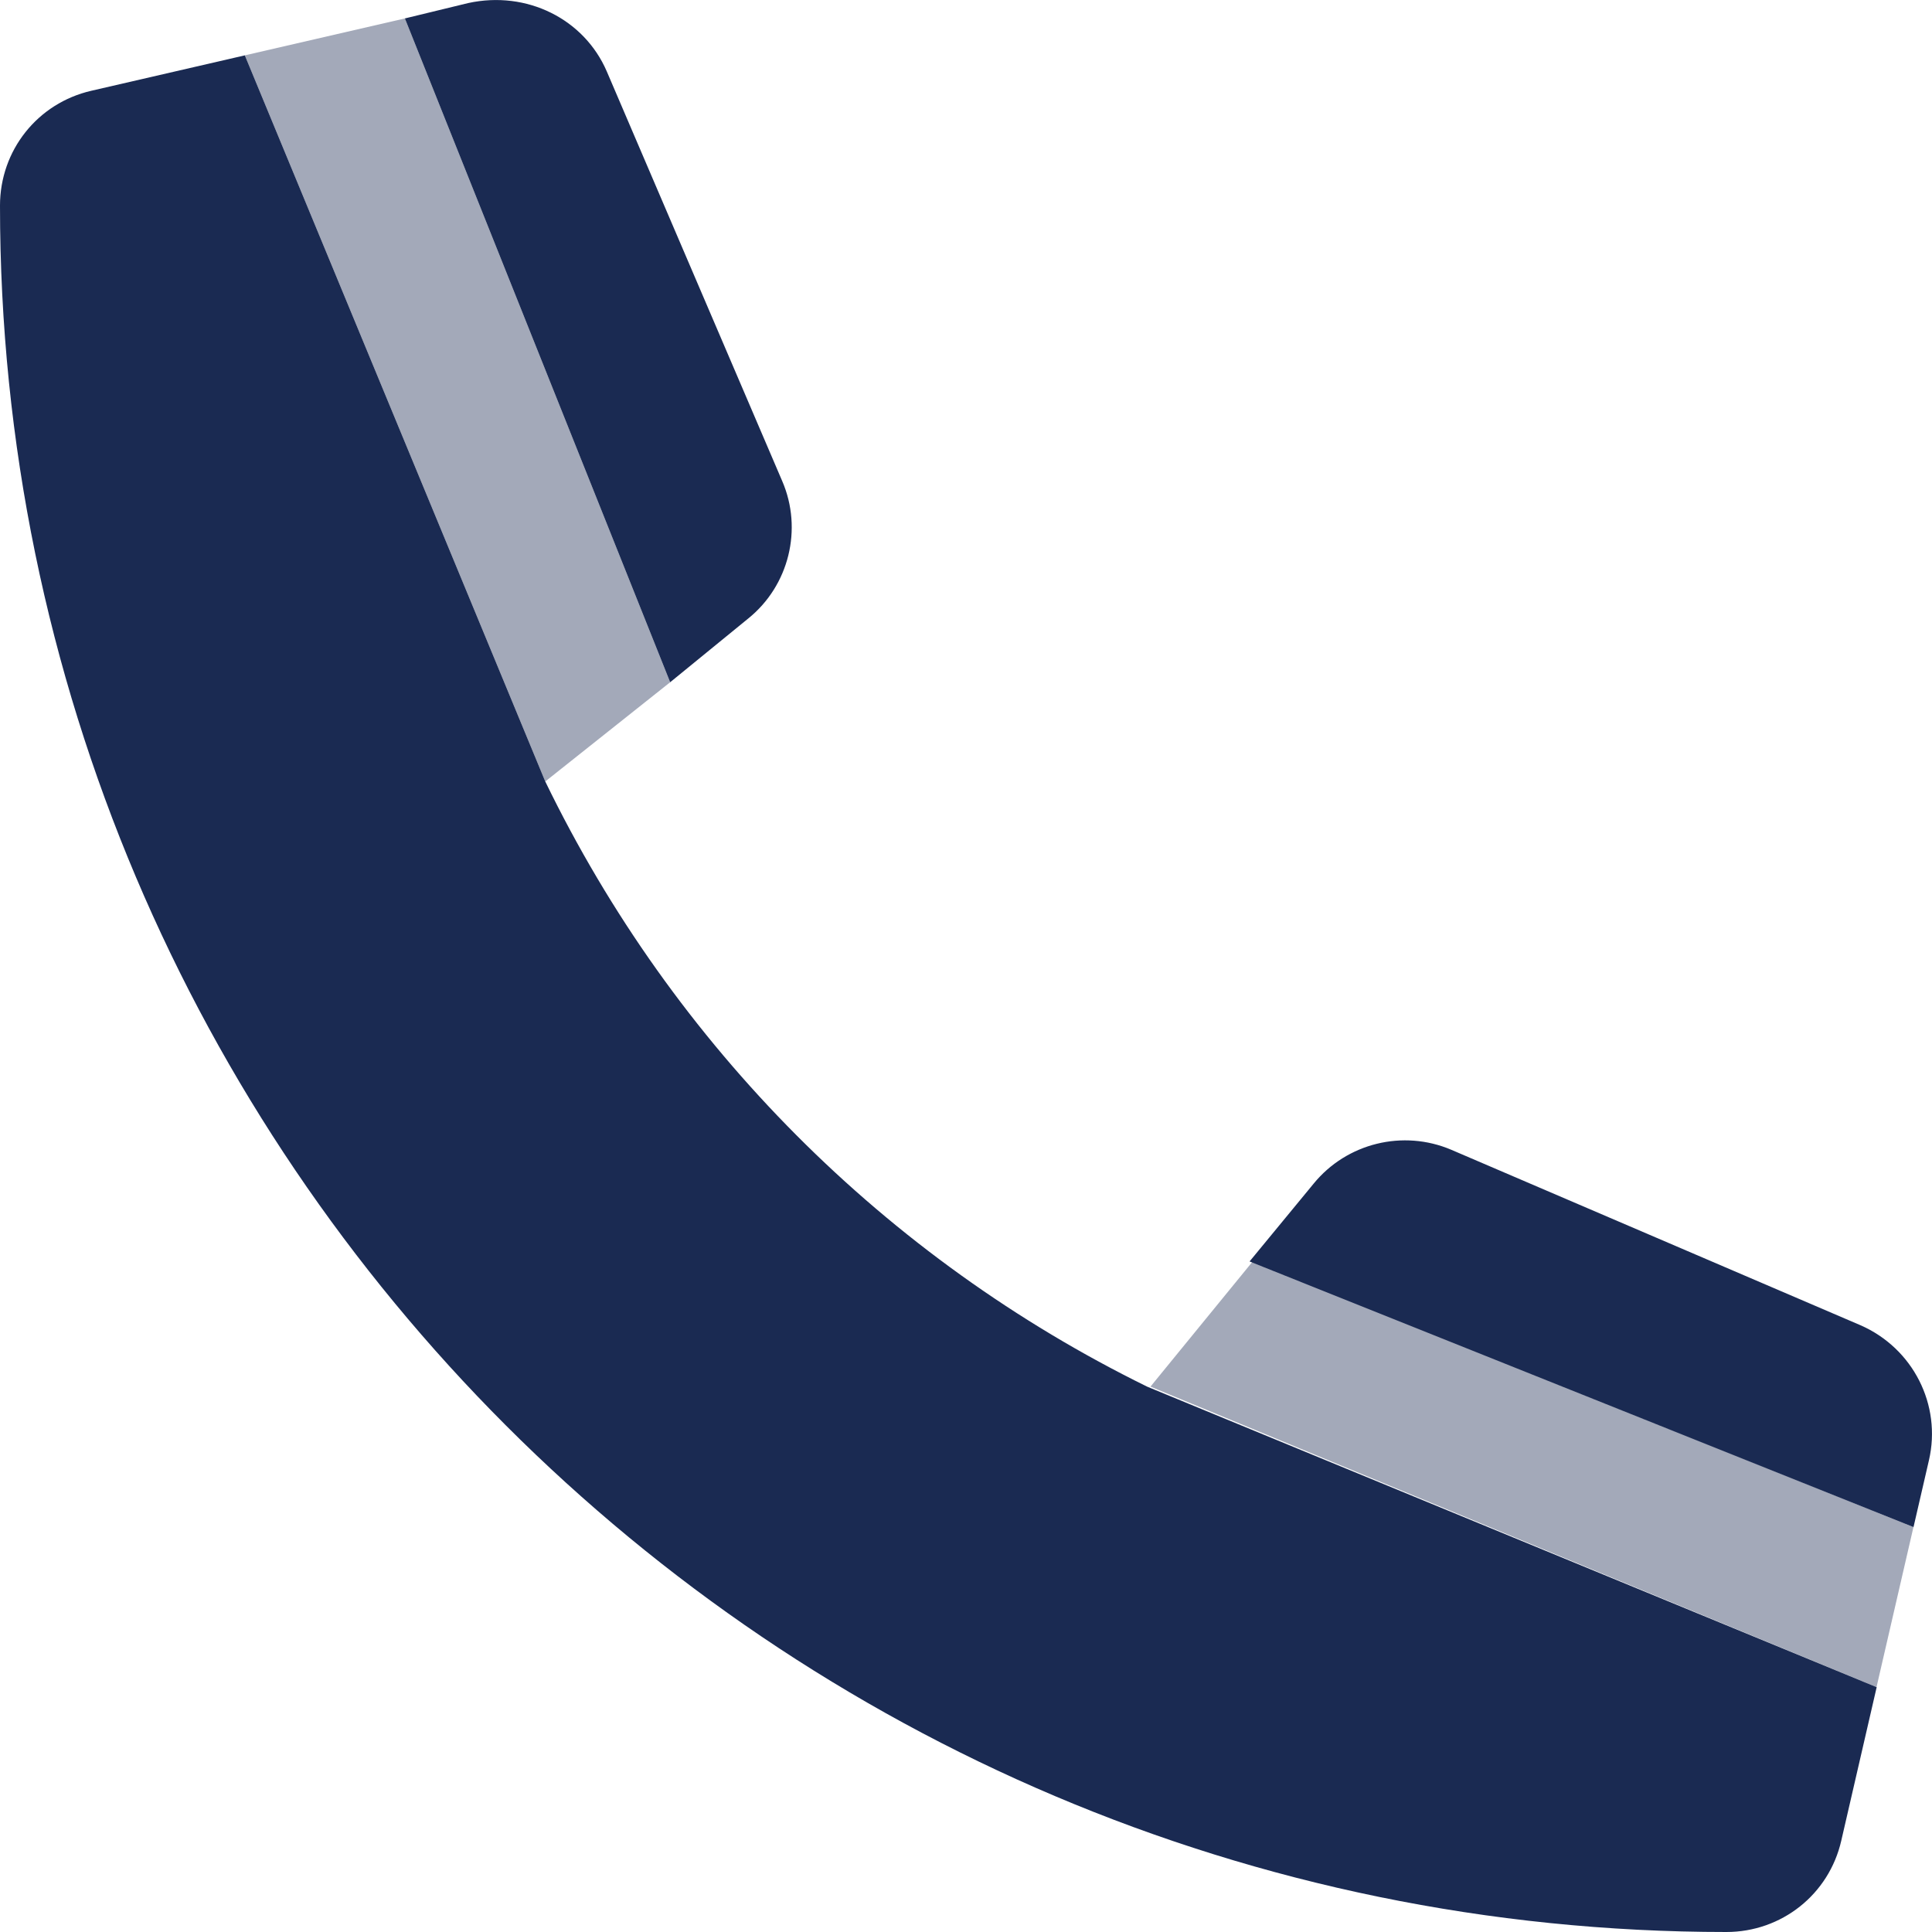 <svg xmlns="http://www.w3.org/2000/svg" viewBox="0 0 512 512"><!--! Font Awesome Pro 6.1.2 by @fontawesome - https://fontawesome.com License - https://fontawesome.com/license (Commercial License) Copyright 2022 Fonticons, Inc. --><defs><style>.fa-secondary{opacity:.4}</style></defs><path class="fa-primary" d="M507.1 404.7l4.086-17.7c3.405-14.69-4.207-29.69-18.12-35.79L384.6 304.7c-12.78-5.436-27.69-1.774-36.47 8.975l-16.98 20.62L507.1 404.7zM0 54.5c-.001 252.2 205.2 457.5 457.5 457.5c14.65 0 27.21-9.969 30.46-24.22l9.378-40.66l-193.3-79.63C234.8 333.5 178.5 277.2 144.5 207.1L64.88 14.67L24.22 24.05C9.967 27.32-.001 39.83 0 54.5zM198.3 163.9c10.78-8.687 14.51-23.67 8.98-36.45L160.8 18.92C154.8 5.017 139.6-2.568 124.1 .805L107.3 4.884L177.6 180.8L198.3 163.9z" fill="#1a2a52"/><path class="fa-secondary" d="M497.3 447.1l9.786-42.41l-175.1-70.4l-27.1 33.18L497.3 447.1zM144.5 207.1L177.6 180.8L107.3 4.884L64.88 14.67L144.5 207.1z" fill="#1a2a52"/></svg>